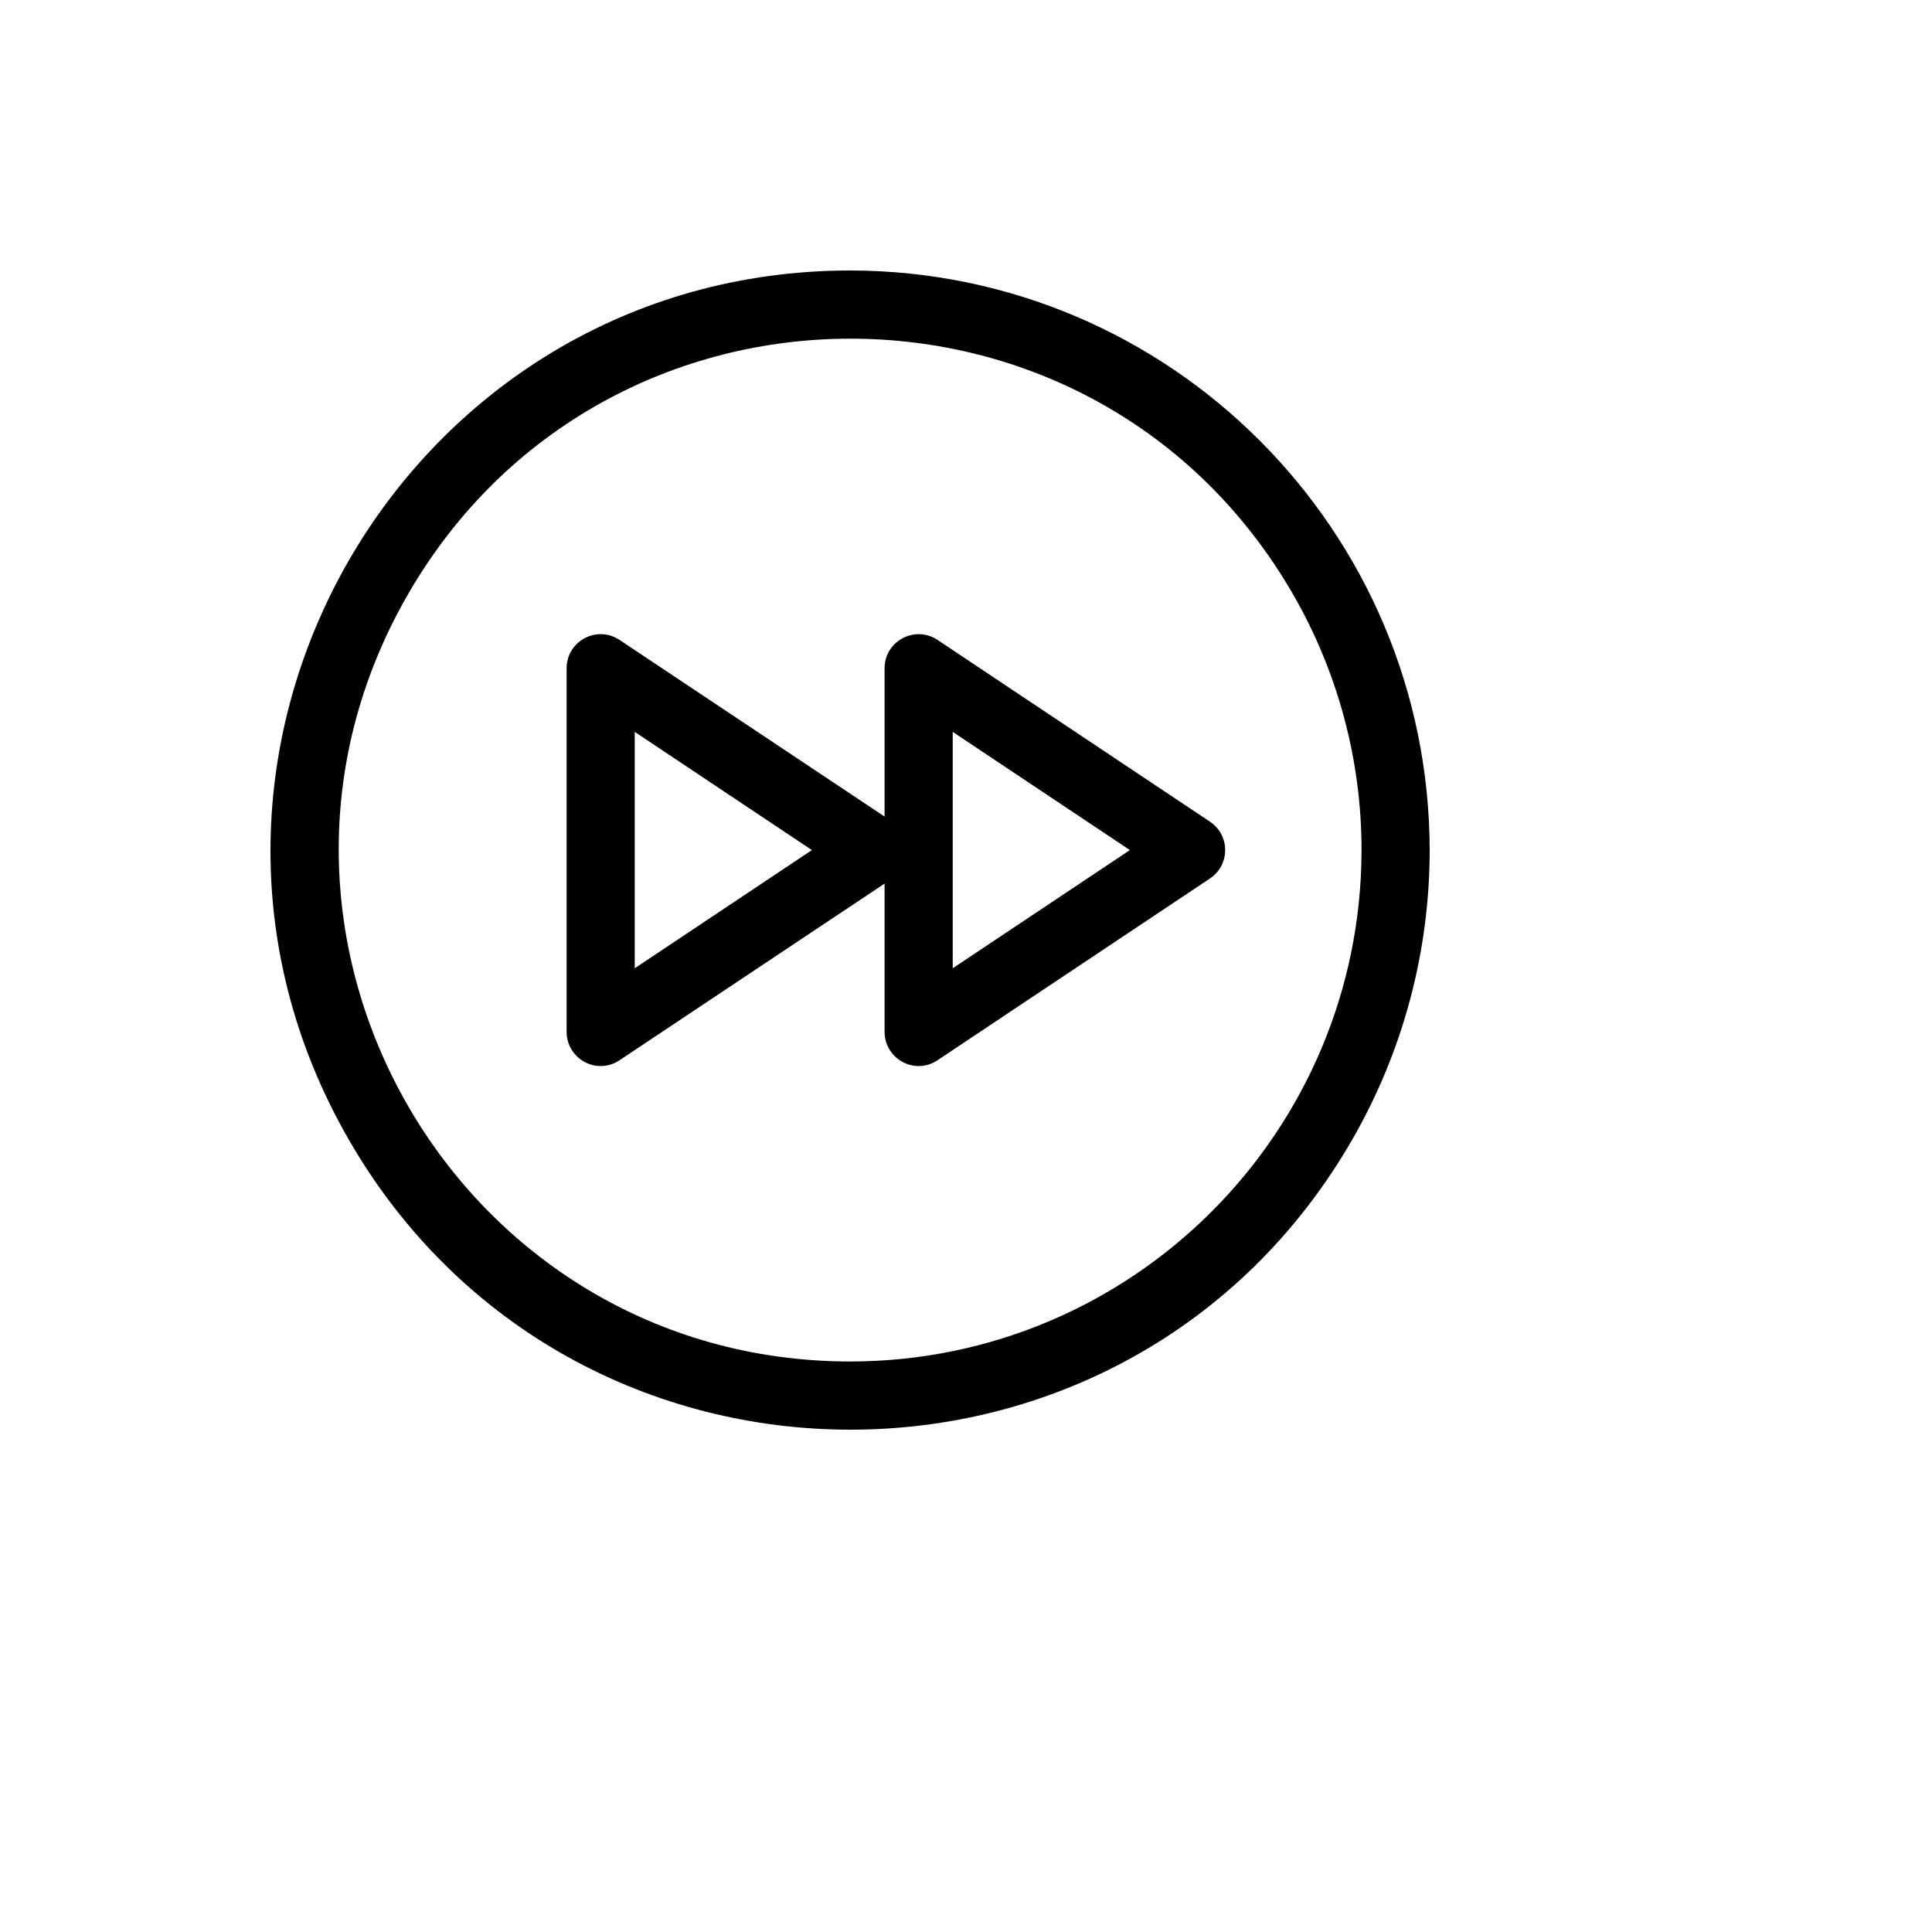 <svg xmlns="http://www.w3.org/2000/svg" version="1.1" xmlns:xlink="http://www.w3.org/1999/xlink" width="100%" height="100%" id="svgWorkerArea" viewBox="-25 -25 625 625" xmlns:idraw="https://idraw.muisca.co" style="background: white;"><defs id="defsdoc"><pattern id="patternBool" x="0" y="0" width="10" height="10" patternUnits="userSpaceOnUse" patternTransform="rotate(35)"><circle cx="5" cy="5" r="4" style="stroke: none;fill: #ff000070;"></circle></pattern></defs><g id="fileImp-479308575" class="cosito"><path id="pathImp-425681323" class="grouped" d="M250.14 62.5C105.91 62.5 15.766 218.75 87.881 343.75 159.996 468.75 340.284 468.75 412.398 343.75 428.843 315.246 437.5 282.913 437.5 250 437.298 146.53 353.532 62.702 250.14 62.5 250.14 62.5 250.14 62.5 250.14 62.5M250.14 415.441C122.878 415.441 43.339 277.574 106.97 167.279 170.601 56.985 329.678 56.985 393.309 167.279 407.819 192.43 415.458 220.959 415.458 250 415.356 341.329 341.4 415.34 250.14 415.441 250.14 415.441 250.14 415.441 250.14 415.441M366.413 240.809C366.413 240.809 278.244 181.985 278.244 181.985 271.158 177.315 261.678 182.073 261.18 190.549 261.168 190.758 261.161 190.967 261.161 191.177 261.161 191.177 261.161 239.154 261.161 239.154 261.161 239.154 175.379 181.985 175.379 181.985 168.294 177.315 158.814 182.073 158.315 190.549 158.303 190.758 158.297 190.967 158.297 191.177 158.297 191.177 158.297 308.824 158.297 308.824 158.301 312.91 160.563 316.659 164.174 318.566 167.721 320.482 172.037 320.269 175.379 318.015 175.379 318.015 261.161 260.846 261.161 260.846 261.161 260.846 261.161 308.824 261.161 308.824 261.165 312.91 263.427 316.659 267.039 318.566 270.586 320.482 274.902 320.269 278.244 318.015 278.244 318.015 366.413 259.191 366.413 259.191 372.985 254.828 372.985 245.172 366.413 240.809 366.413 240.809 366.413 240.809 366.413 240.809M180.339 288.235C180.339 288.235 180.339 211.765 180.339 211.765 180.339 211.765 237.649 250 237.649 250 237.649 250 180.339 288.235 180.339 288.235M283.203 288.235C283.203 288.235 283.203 211.765 283.203 211.765 283.203 211.765 340.514 250 340.514 250 340.514 250 283.203 288.235 283.203 288.235"></path></g></svg>